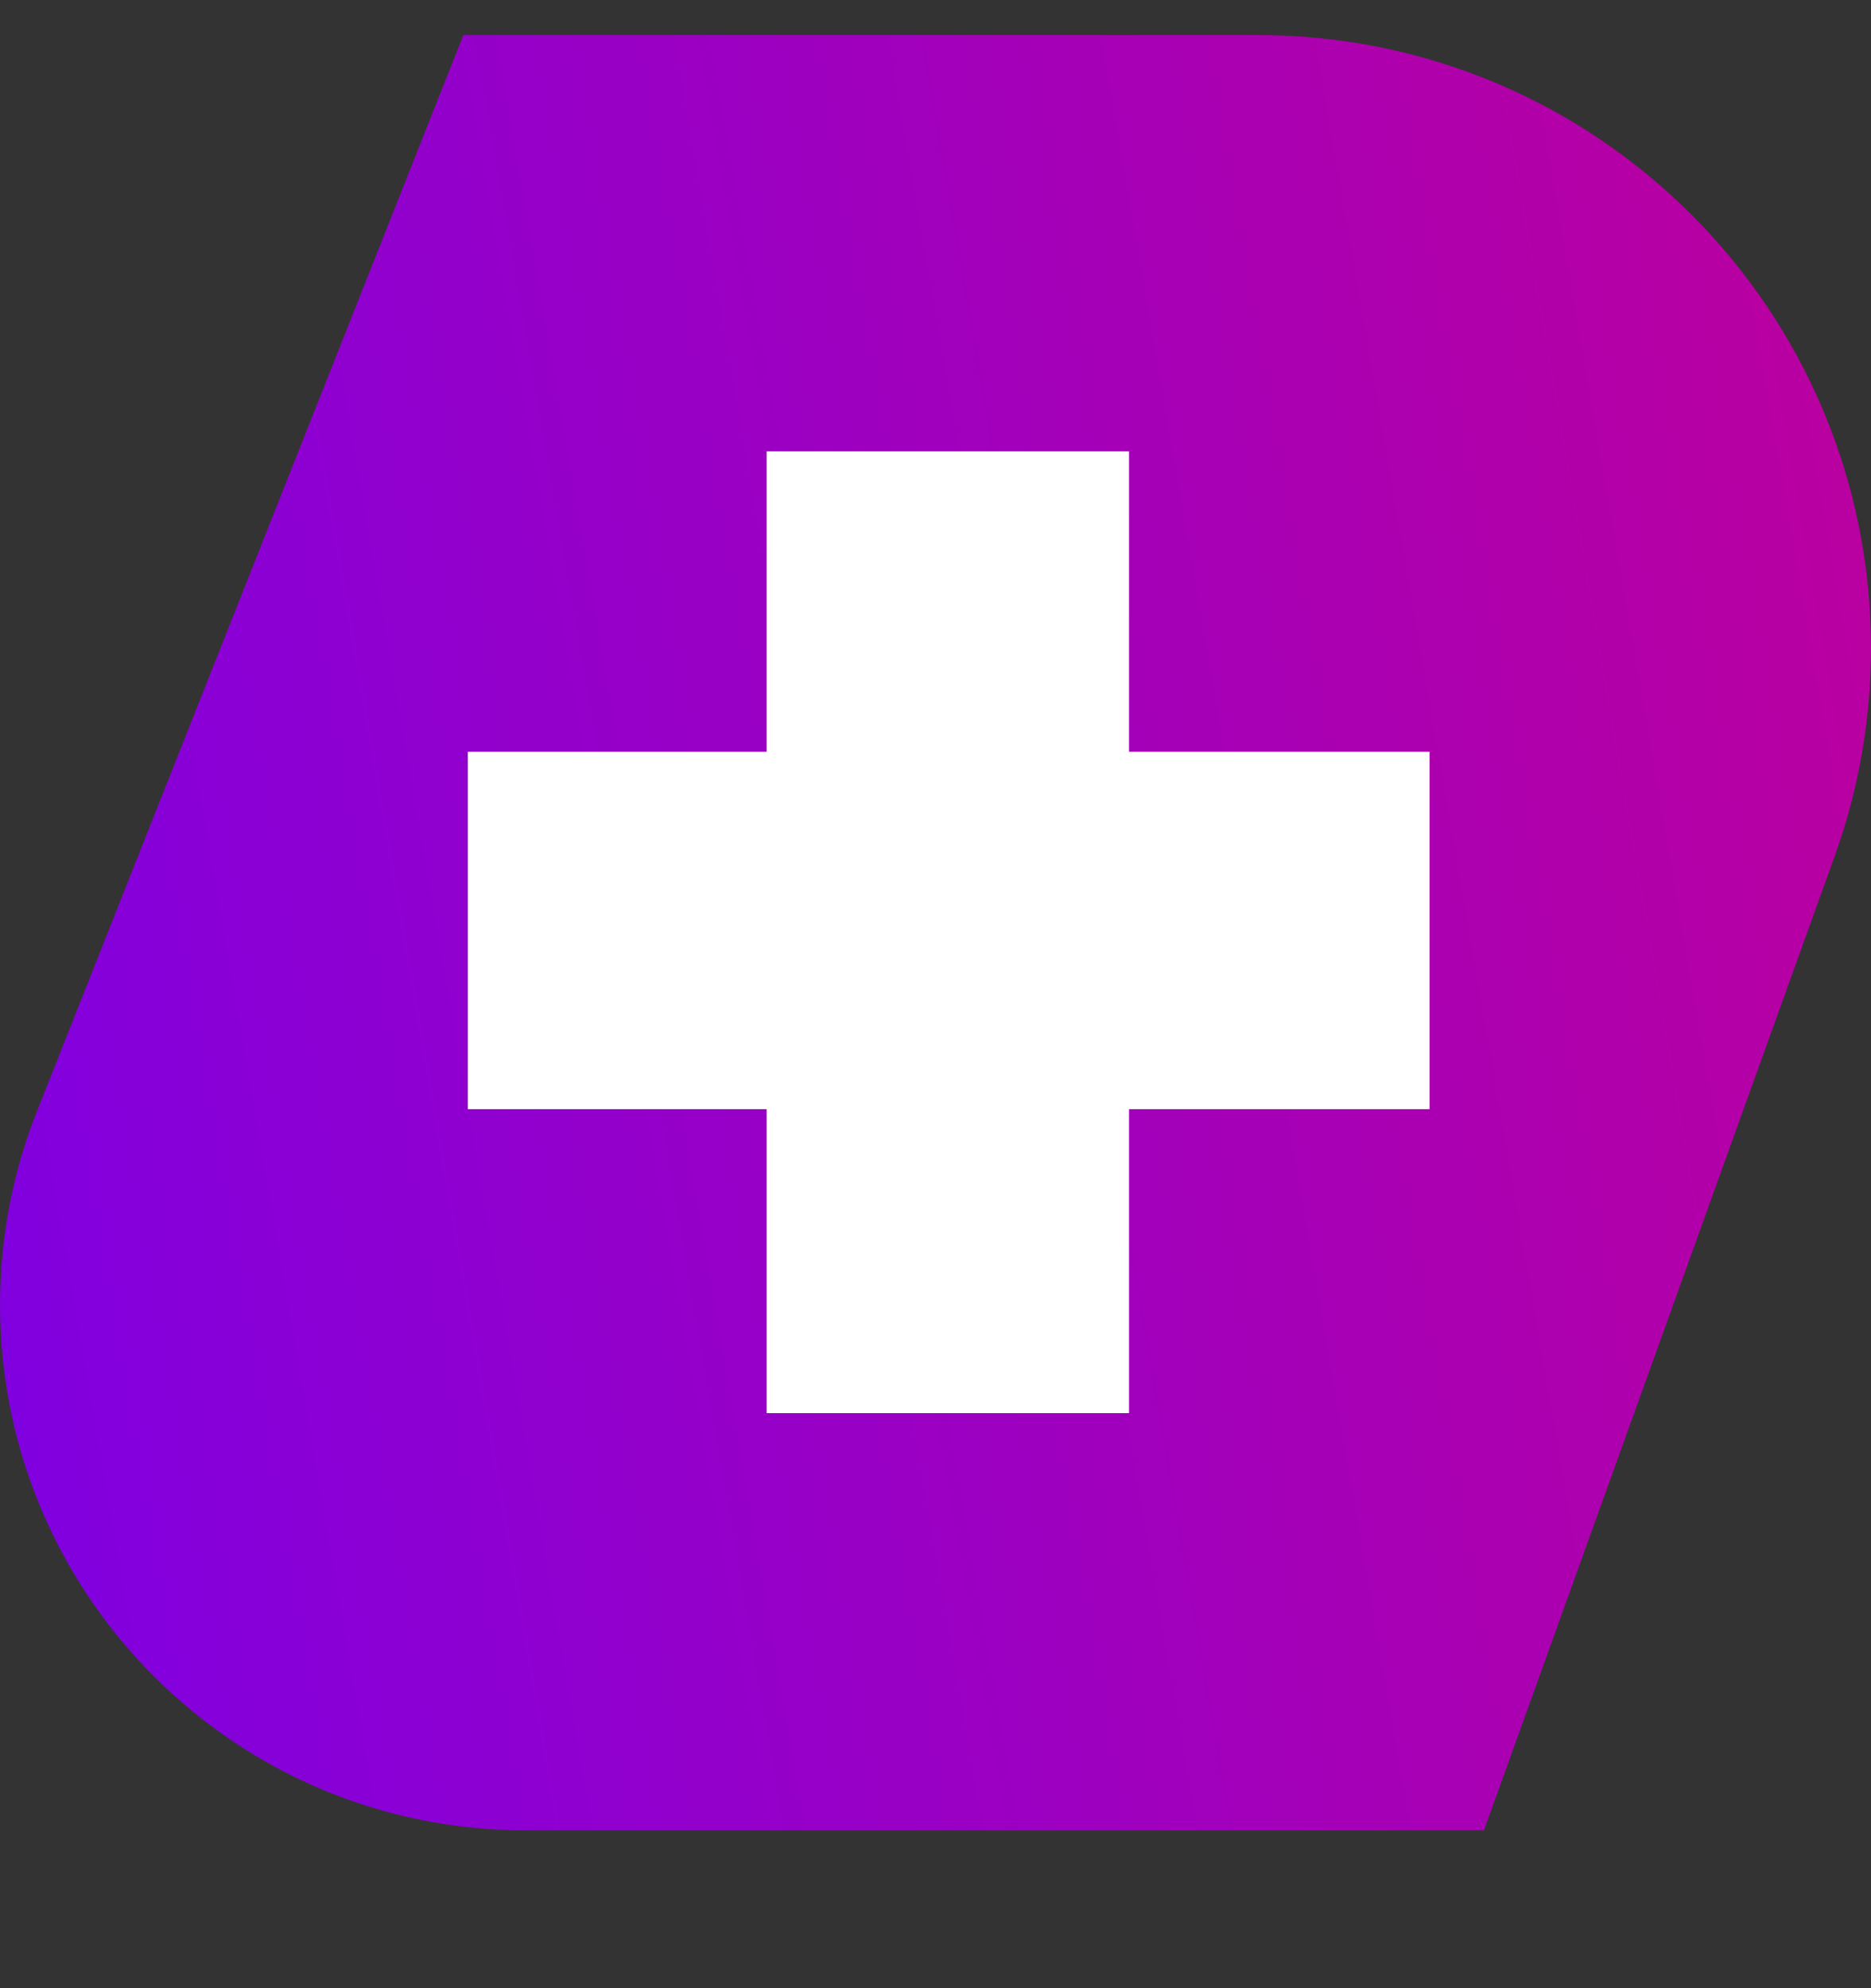 <svg xmlns="http://www.w3.org/2000/svg" width="16" height="17" viewBox="0 0 16 17">
    <rect x="0" y="0" width="16" height="17" fill="#333333" stroke="none"/>
    <defs>
        <linearGradient id="imlz7o8yka" x1="136.092%" x2="-38.279%" y1="40.233%" y2="69.235%">
            <stop offset="0%" stop-color="#CC008C"/>
            <stop offset="100%" stop-color="#6D00F6"/>
        </linearGradient>
    </defs>
    <g fill="none" fill-rule="evenodd">
        <g>
            <g>
                <path fill="url(#imlz7o8yka)" fill-rule="nonzero" d="M10.758 0C13.653 0 16 2.347 16 5.242c0 .606-.105 1.207-.31 1.776l-3 8.332H4.494C2.012 15.35 0 13.338 0 10.856c0-.567.107-1.128.316-1.655L3.962 0h6.796z" transform="translate(-320 -446) translate(320 446.3)"/>
                <path fill="#FFF" d="M9.655 3.559L6.556 3.559 6.556 6.128 4.001 6.128 4.001 9.184 6.556 9.184 6.556 11.783 9.655 11.783 9.655 9.184 12.225 9.184 12.225 6.128 9.655 6.128z" transform="translate(-320 -446) translate(320 446.3)"/>
            </g>
        </g>
    </g>
</svg>

